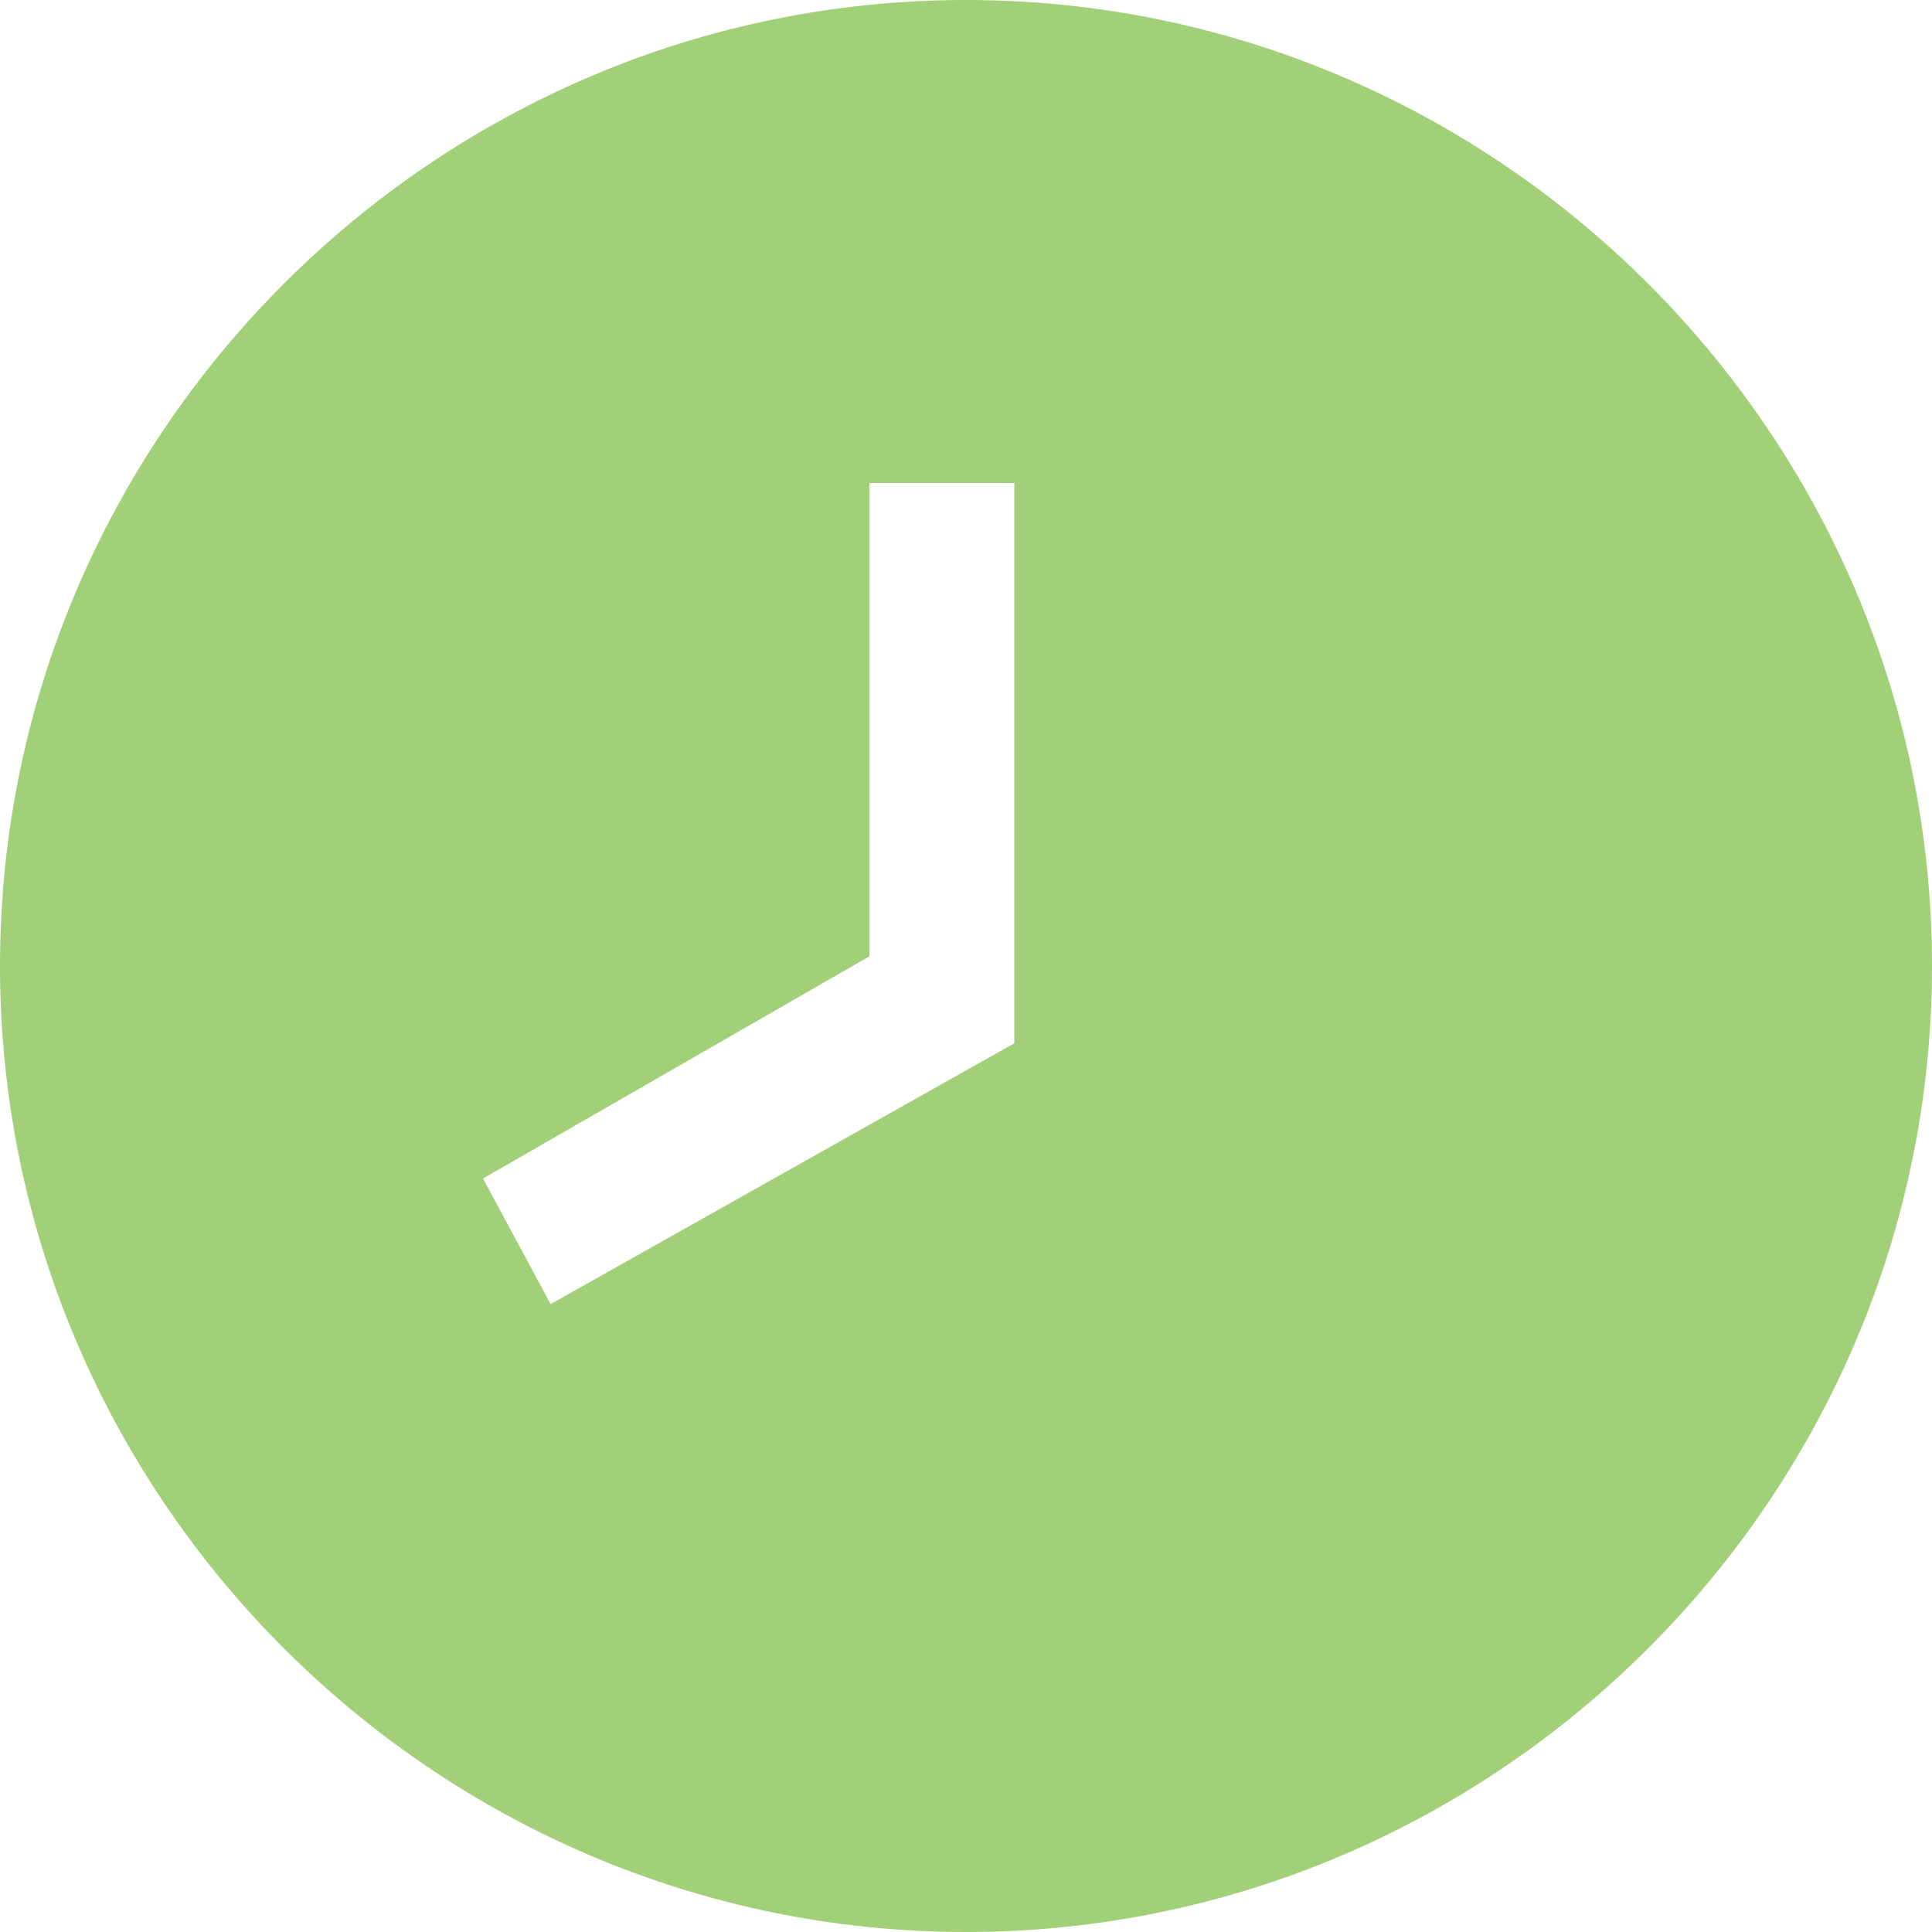 <svg width="50" height="50" viewBox="0 0 50 50" fill="none" xmlns="http://www.w3.org/2000/svg">
<path d="M25 0C11.25 0 0 11.25 0 25C0 38.75 11.25 50 25 50C38.75 50 50 38.75 50 25C50 11.25 38.75 0 25 0ZM14.25 33.75L12.5 30.5L22.5 24.75V12.5H26.25V27L14.25 33.75Z" fill="#A1D078"/>
</svg>
